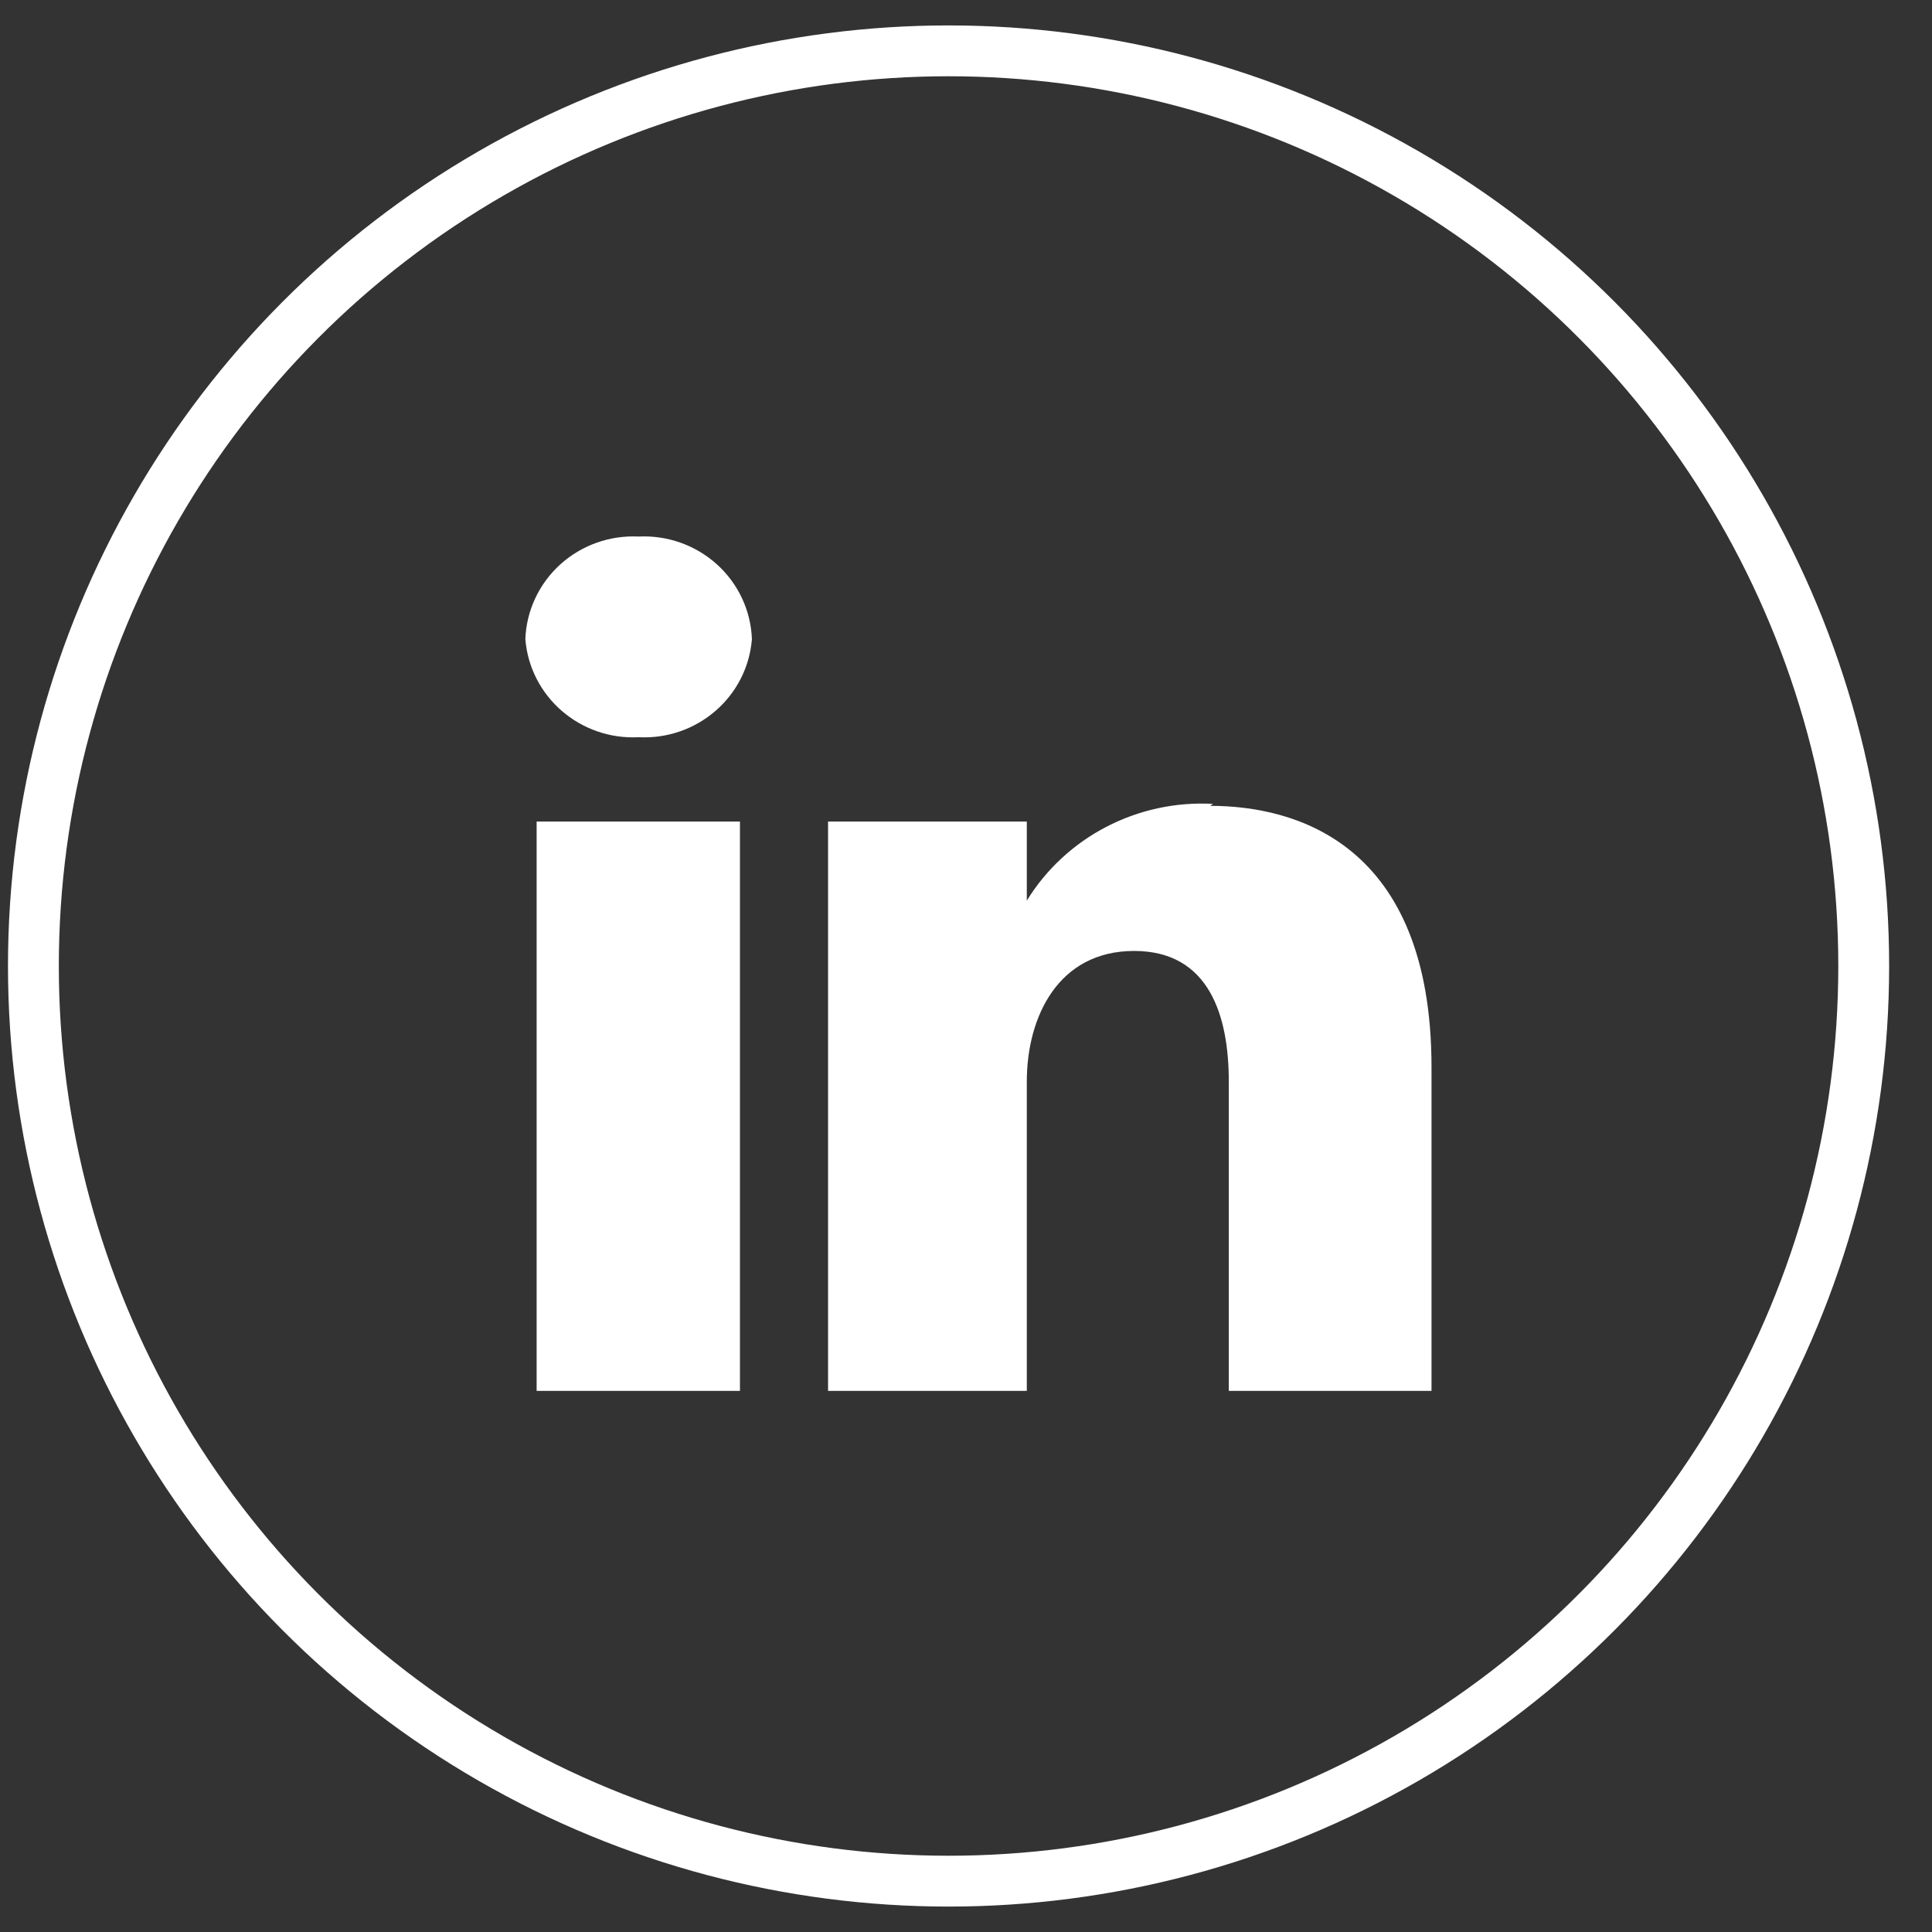 <?xml version="1.0" encoding="UTF-8"?>
<svg width="38px" height="38px" viewBox="0 0 38 38" version="1.1" xmlns="http://www.w3.org/2000/svg" xmlns:xlink="http://www.w3.org/1999/xlink">
    <rect x="0" y="0" width="38" height="38" fill="#333333" stroke="none"/>
    <title>icon-linkedin</title>
    <g id="Page-1" stroke="none" stroke-width="1" fill="none" fill-rule="evenodd">
        <g id="dreamjet-homepage" transform="translate(-1297, -3720)">
            <g id="Group-8" transform="translate(0, 3445)">
                <g id="Group-9" transform="translate(1128.22, 227)">
                    <g id="Group-17" transform="translate(-0, 49)">
                        <g id="icon-linkedin" transform="translate(169.437, 0)">
                            <circle id="Oval" stroke="#FFFFFF" cx="18" cy="18" r="18"></circle>
                            <path d="M11.904,9.553 C11.336,9.525 10.781,9.723 10.362,10.102 C9.944,10.482 9.696,11.011 9.676,11.571 C9.767,12.704 10.755,13.559 11.904,13.5 C13.054,13.559 14.042,12.704 14.132,11.571 C14.112,11.011 13.865,10.482 13.446,10.102 C13.027,9.723 12.472,9.525 11.904,9.553 L11.904,9.553 Z M23.2,14.811 C21.717,14.731 20.31,15.462 19.539,16.714 L19.539,15.159 L15.63,15.159 L15.63,26.357 L19.539,26.357 L19.539,20.276 C19.539,18.99 20.164,17.704 21.649,17.704 C23.134,17.704 23.512,18.99 23.512,20.276 L23.512,26.357 L27.499,26.357 L27.499,19.993 C27.499,15.57 24.802,14.85 23.147,14.85 L23.2,14.811 Z M9.898,26.357 L13.897,26.357 L13.897,15.159 L9.898,15.159 L9.898,26.357 Z" id="Shape" fill="#FFFFFF"></path>
                        </g>
                    </g>
                </g>
            </g>
        </g>
    </g>
</svg>